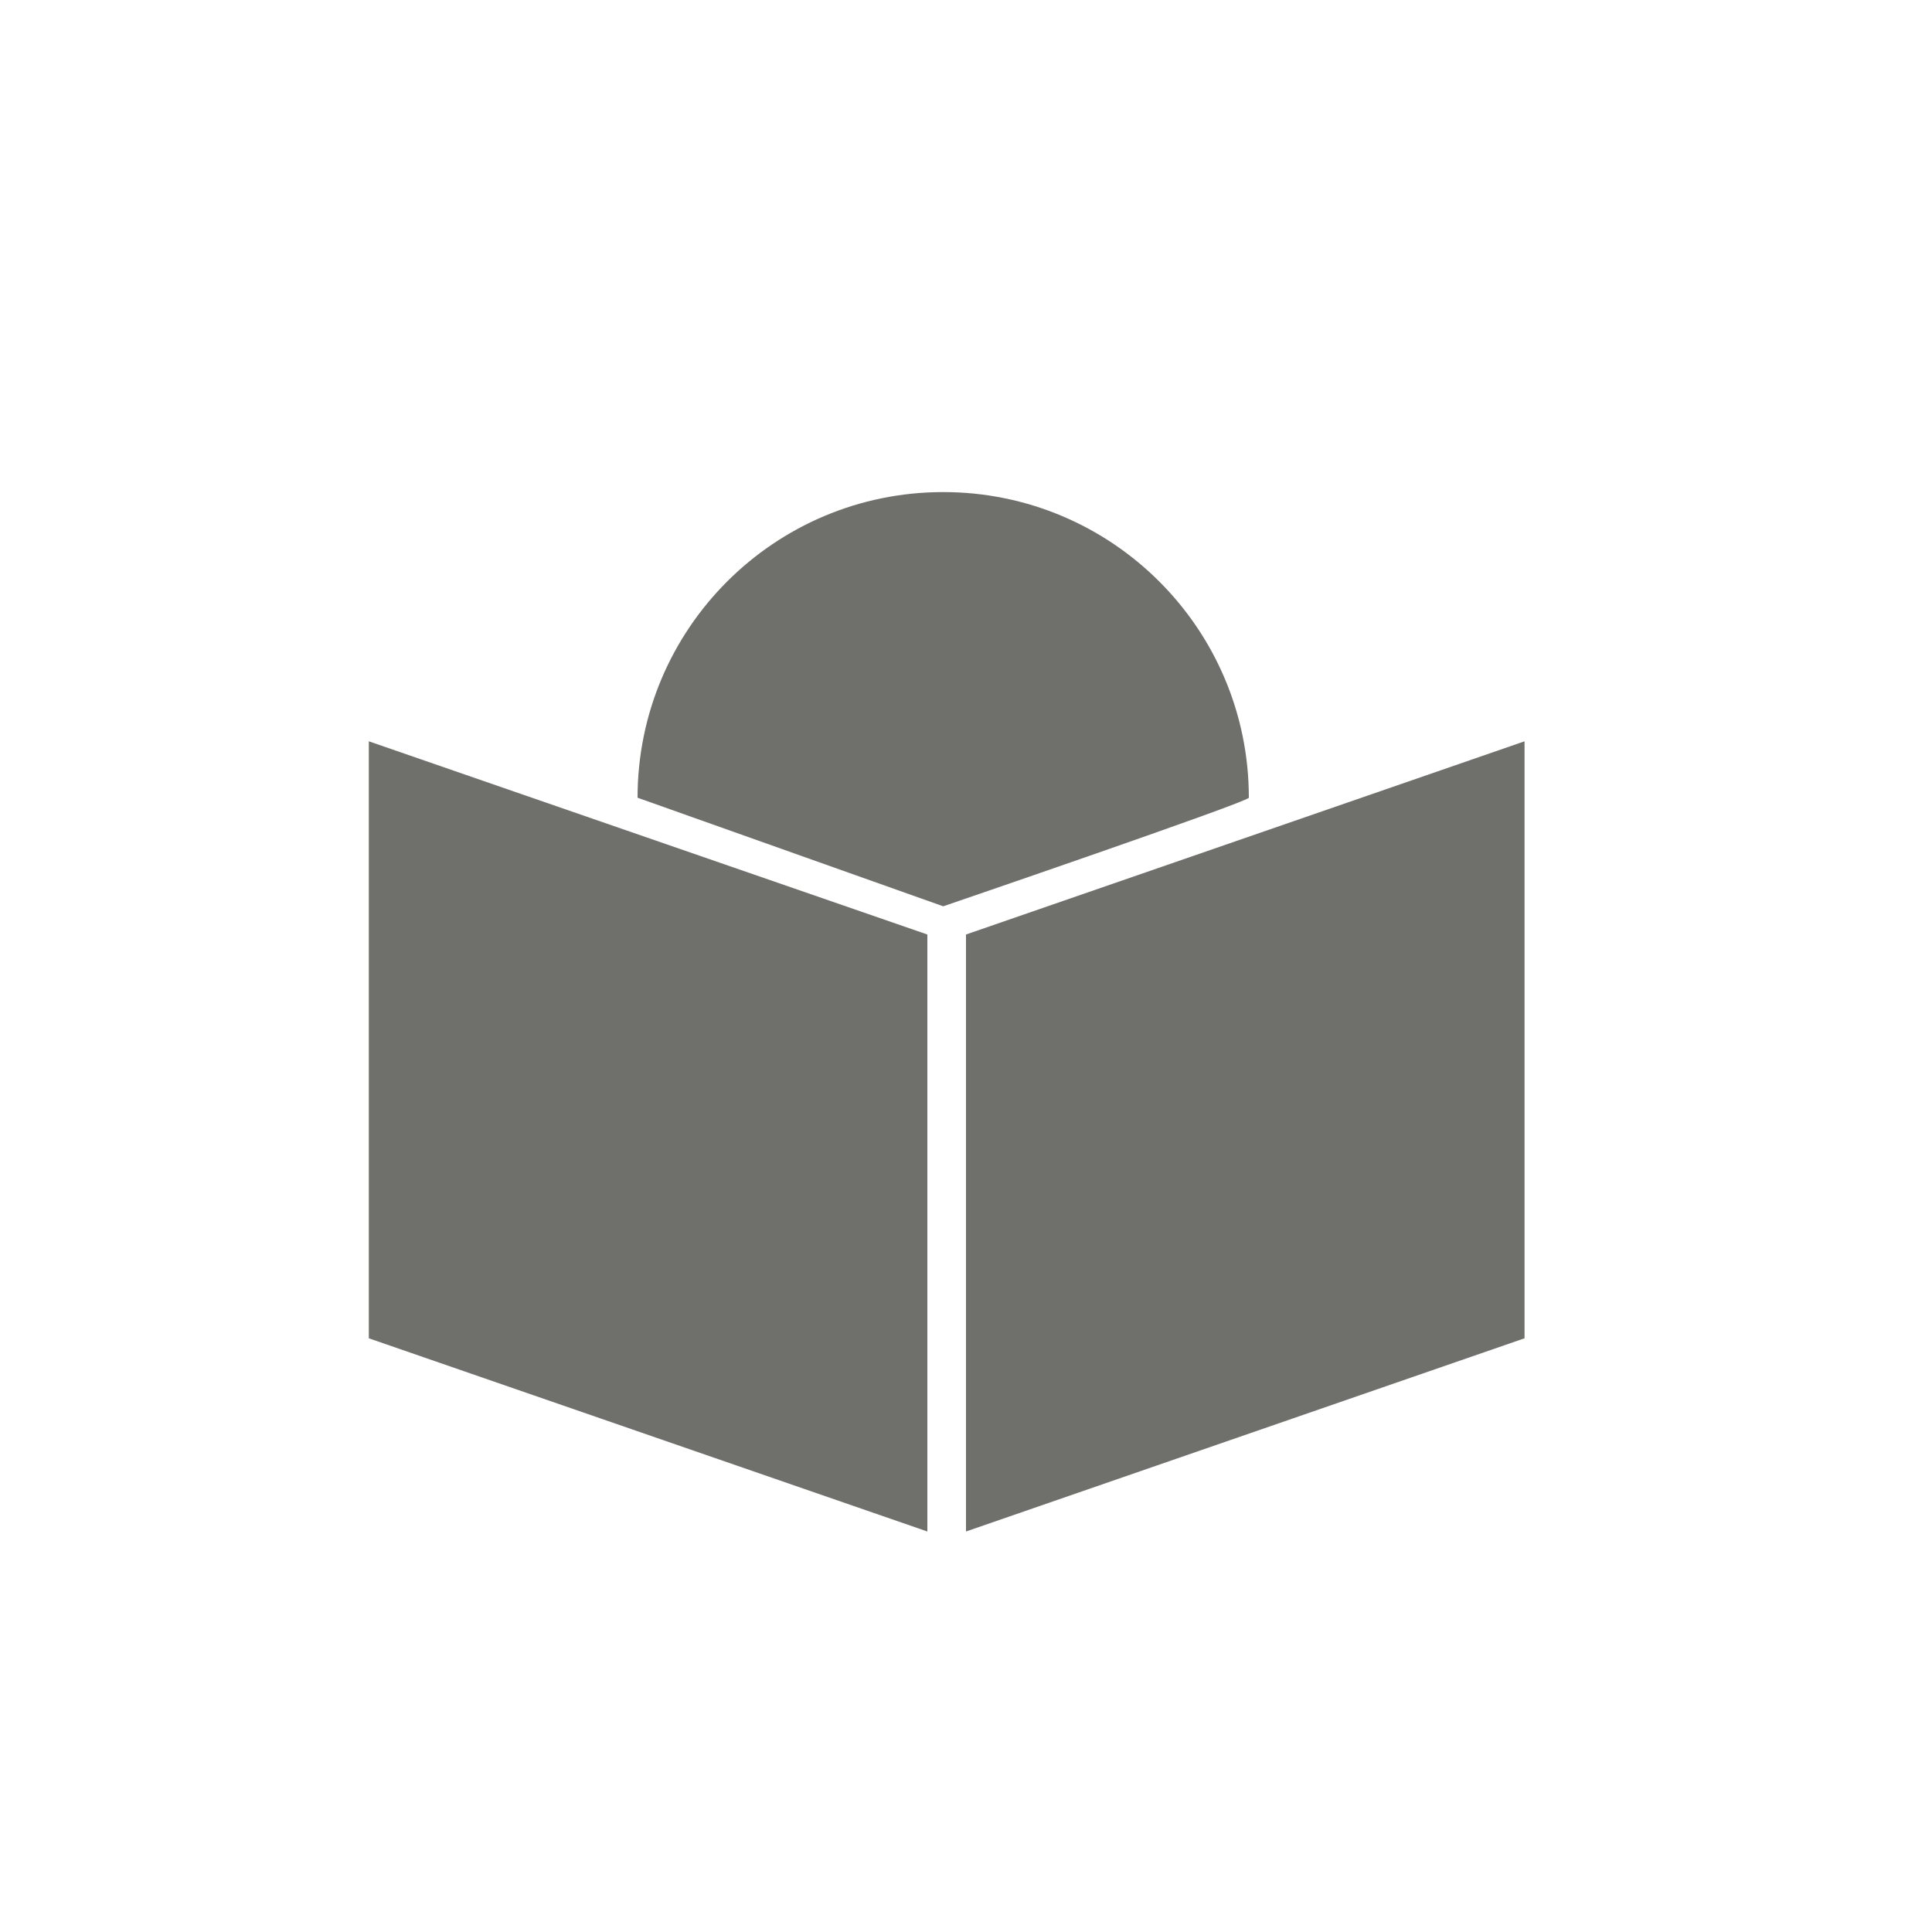 <?xml version="1.0" encoding="utf-8"?>
<!-- Generator: Adobe Illustrator 24.3.0, SVG Export Plug-In . SVG Version: 6.00 Build 0)  -->
<svg version="1.1" id="Layer_1" xmlns="http://www.w3.org/2000/svg" xmlns:xlink="http://www.w3.org/1999/xlink" x="0px" y="0px"
	 viewBox="0 0 1000 1000" style="enable-background:new 0 0 1000 1000;" xml:space="preserve">
<style type="text/css">
	.st0{fill:#6F6F6C;}
</style>
<polygon class="st0" points="789.1,692.7 500,792.7 500,483.7 789.1,383.7 "/>
<polygon class="st0" points="190.9,692.7 480,792.7 480,483.7 190.9,383.7 "/>
<path class="st0" d="M646.4,412.9c0,2.1-158.2,56.2-158.2,56.2l-158.2-56.2c0-87.4,70.8-158.2,158.2-158.2S646.4,325.5,646.4,412.9z
	"/>
</svg>
